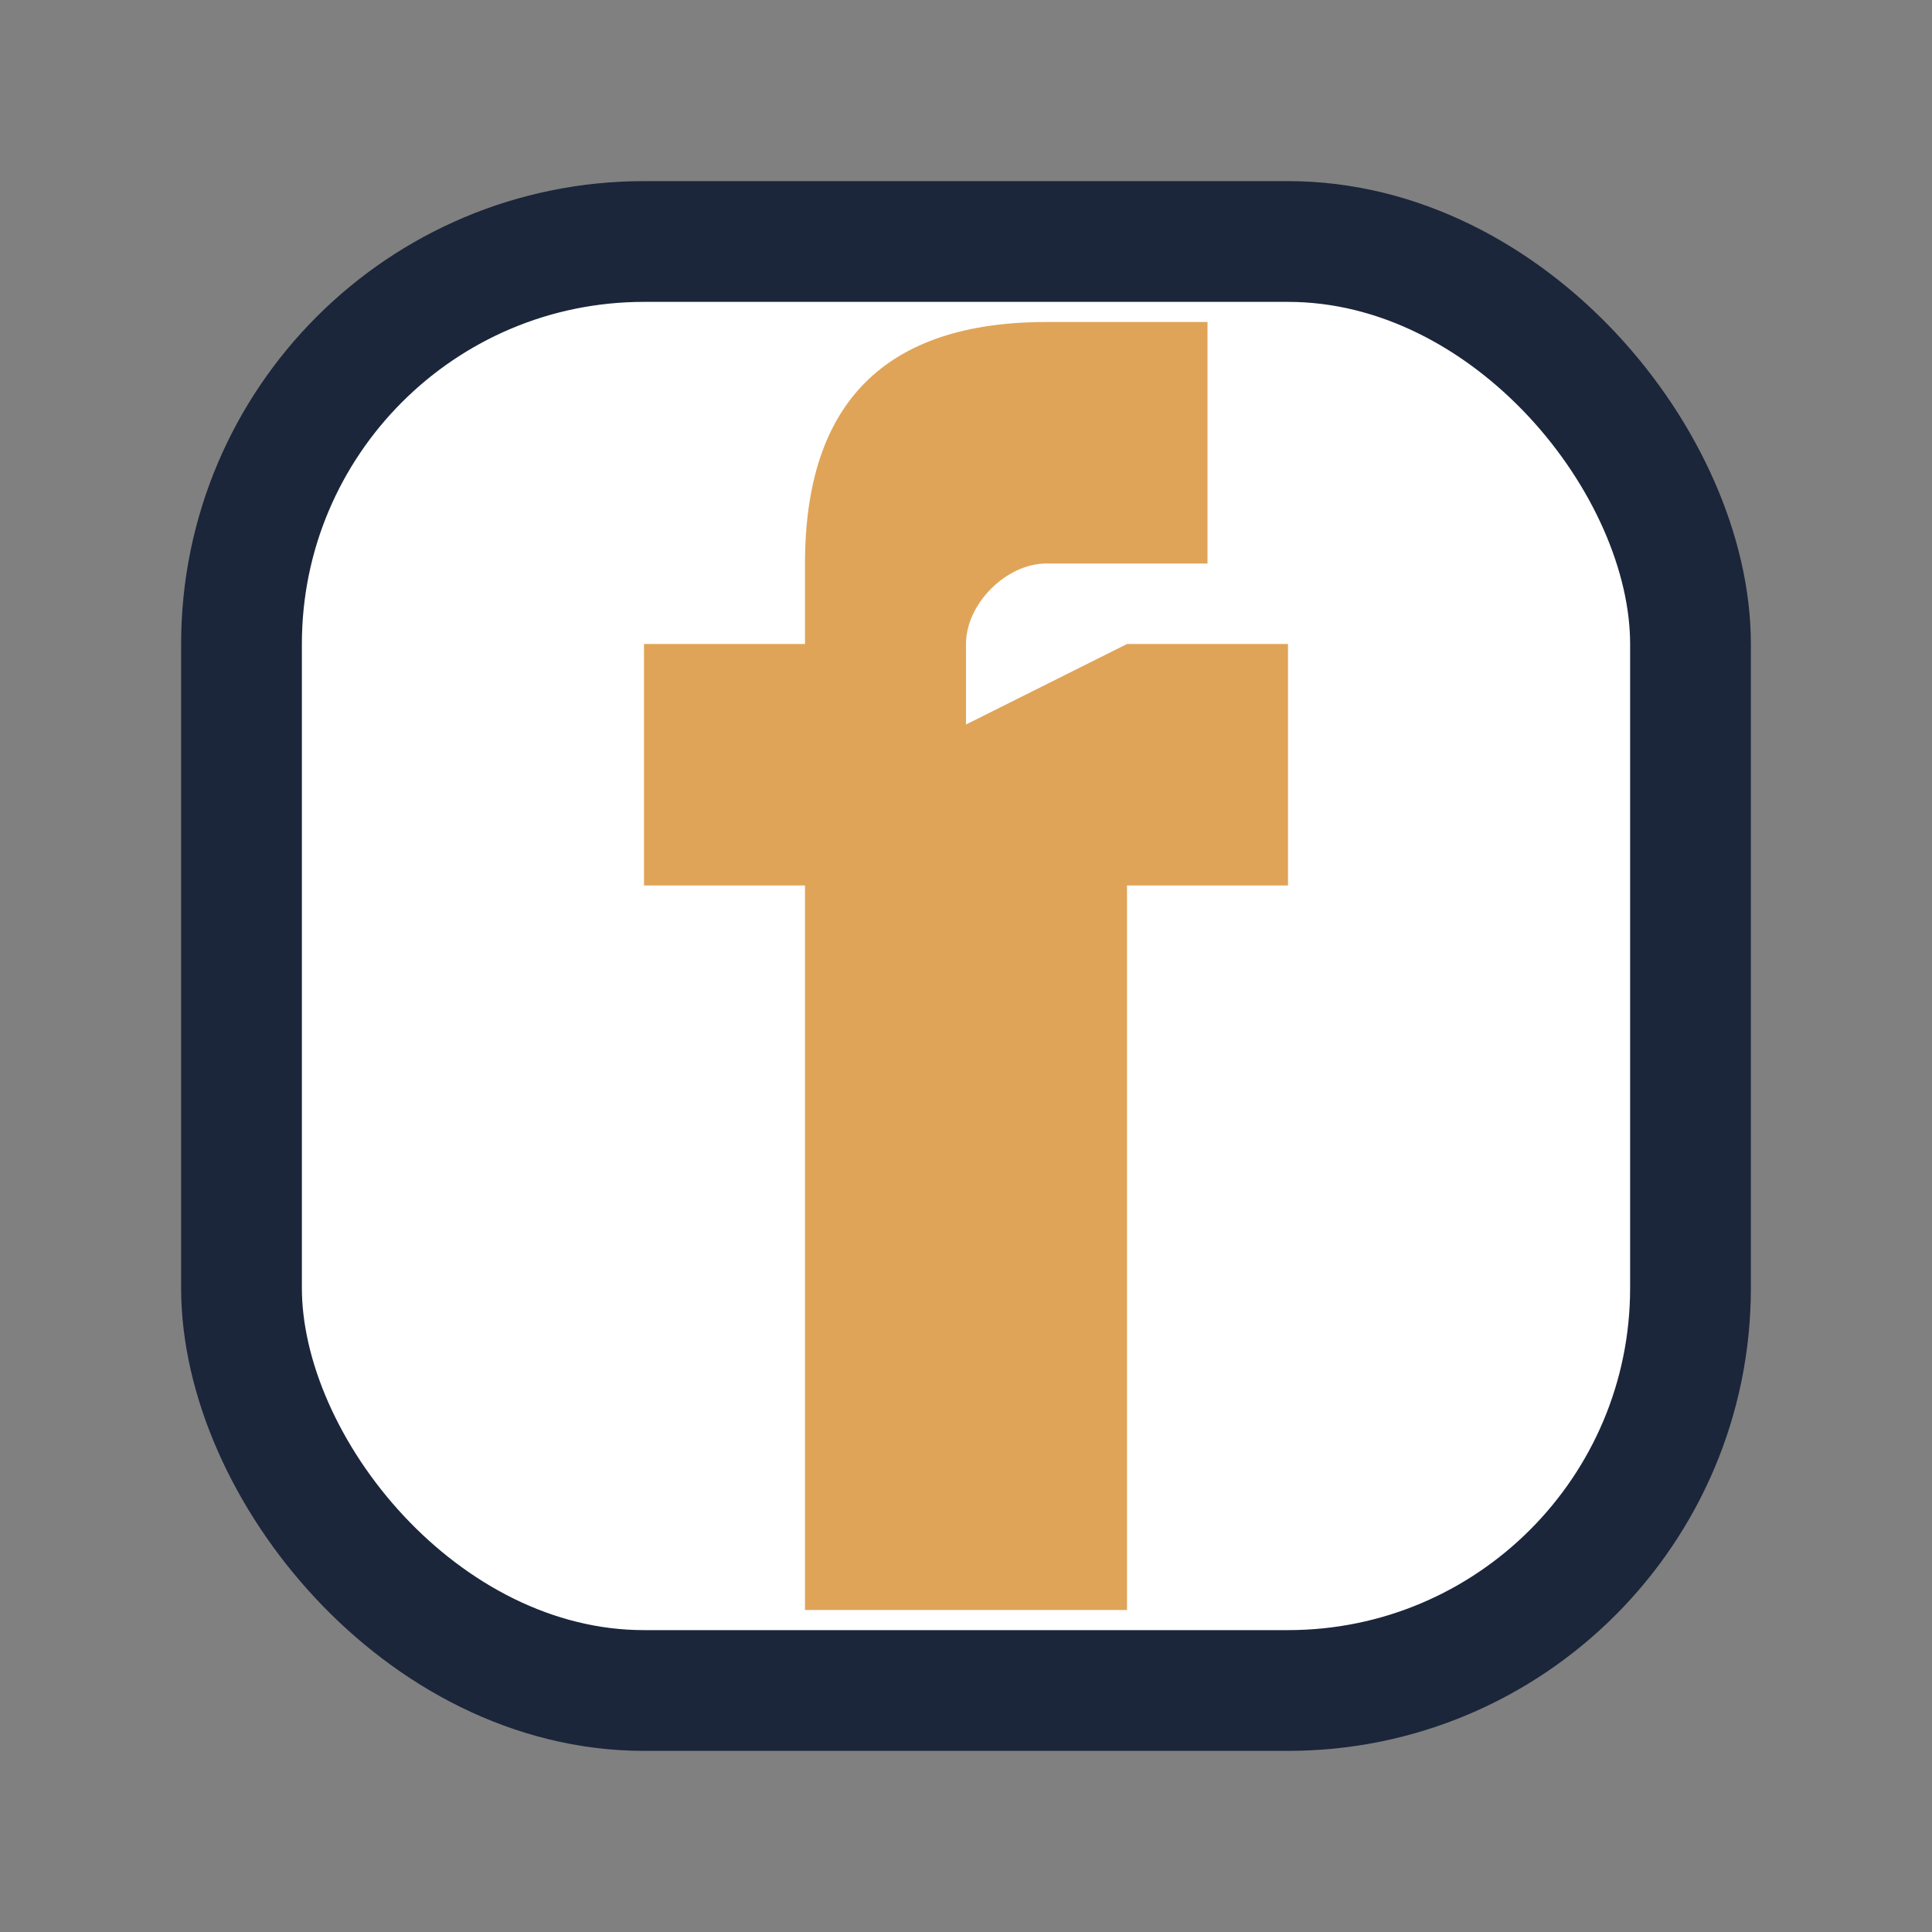 <?xml version="1.0" encoding="UTF-8"?>
<svg xmlns="http://www.w3.org/2000/svg" width="24" height="24" viewBox="0 0 24 24"><rect x="0" y="0" width="24" height="24" fill="#808080" stroke="none"/><rect x="3" y="3" width="18" height="18" rx="5" fill="#fff" stroke="#1B263B" stroke-width="1.5"/><path d="M14 8h2v3h-2v9h-4v-9H8V8h2V7c0-2 1-3 3-3h2v3h-2c-.5 0-1 .5-1 1v1z" fill="#E0A458"/></svg>
